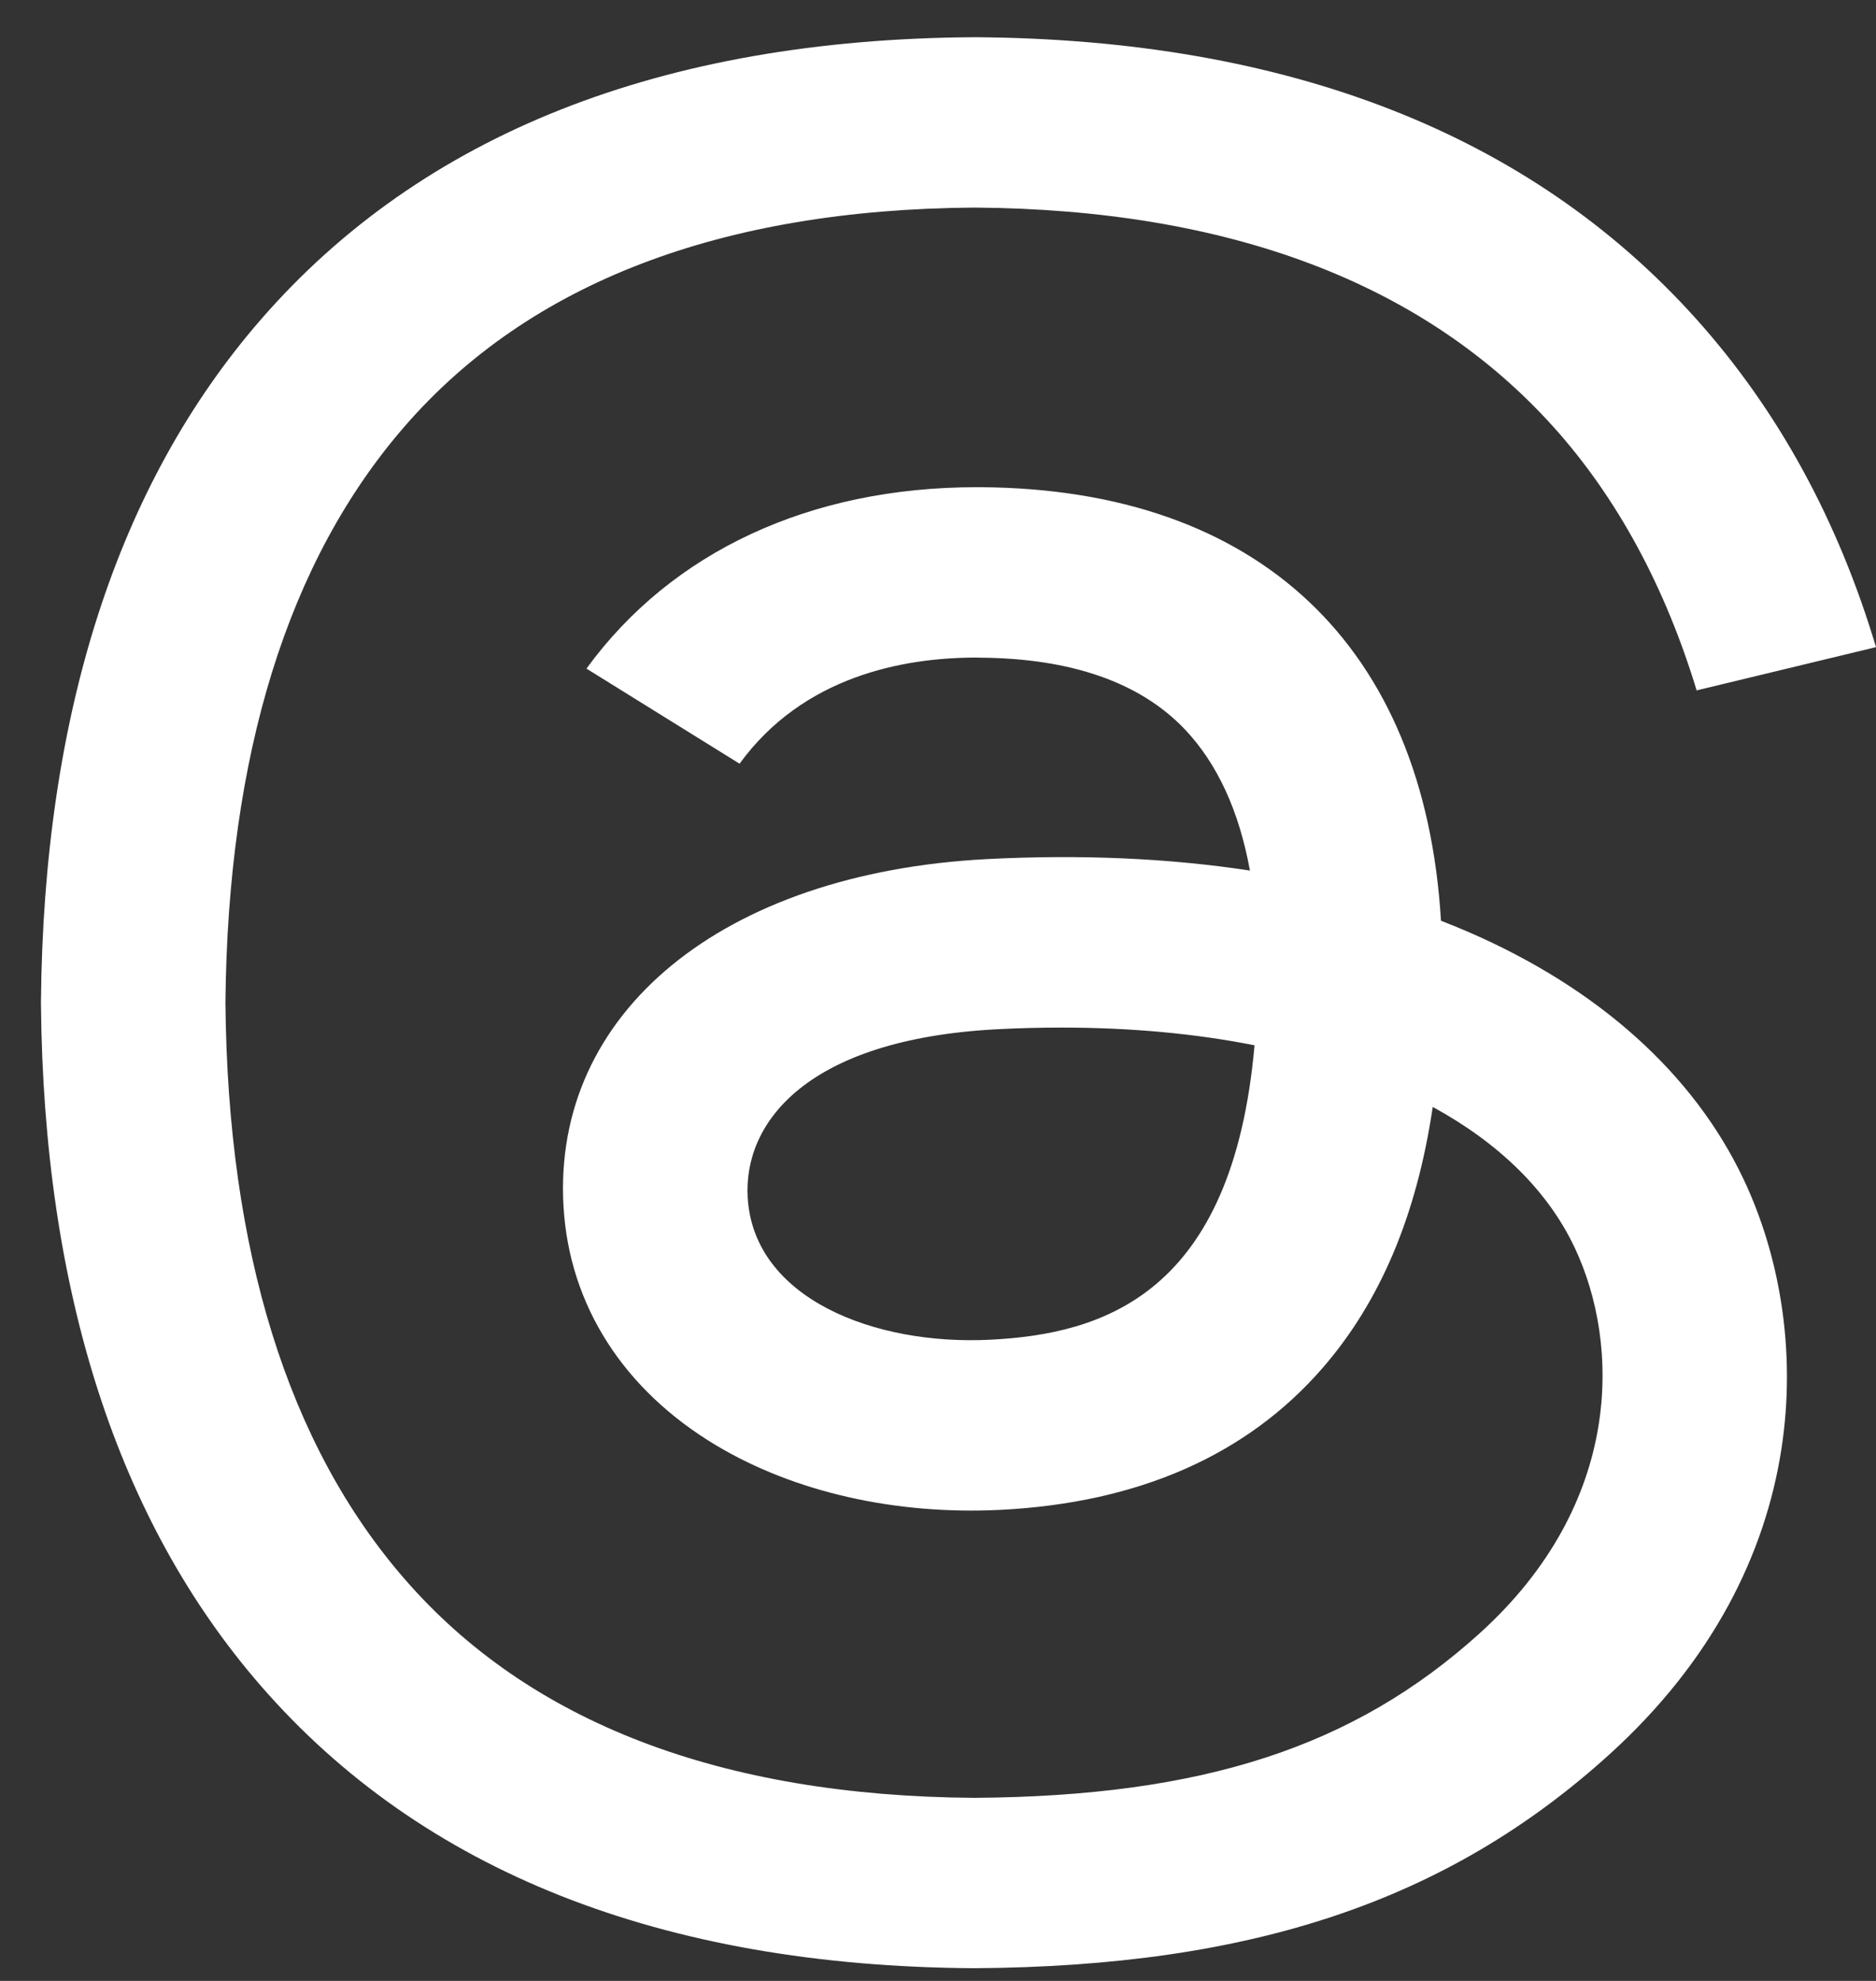 <svg width="18" height="19" viewBox="0 0 18 19" fill="none" xmlns="http://www.w3.org/2000/svg">
<rect x="0" y="0" width="18" height="19" fill="#333333" stroke="none"/>
<path d="M14.094 8.941C14.006 8.903 13.916 8.866 13.826 8.831C13.668 6.197 12.077 4.689 9.407 4.673C9.395 4.673 9.383 4.673 9.37 4.673C7.773 4.673 6.445 5.29 5.627 6.413L7.096 7.325C7.707 6.486 8.665 6.307 9.371 6.307C9.379 6.307 9.388 6.307 9.396 6.308C10.275 6.313 10.938 6.544 11.368 6.995C11.68 7.324 11.889 7.778 11.993 8.35C11.213 8.231 10.37 8.194 9.469 8.24C6.93 8.373 5.297 9.713 5.407 11.575C5.463 12.52 5.983 13.332 6.871 13.863C7.622 14.312 8.59 14.531 9.595 14.482C10.923 14.416 11.965 13.957 12.692 13.119C13.244 12.482 13.593 11.657 13.747 10.617C14.38 10.963 14.849 11.418 15.108 11.965C15.548 12.894 15.574 14.421 14.197 15.666C12.99 16.757 11.54 17.229 9.348 17.244C6.917 17.227 5.078 16.522 3.883 15.146C2.763 13.859 2.185 11.998 2.163 9.618C2.185 7.237 2.763 5.377 3.883 4.089C5.078 2.713 6.917 2.008 9.348 1.991C11.797 2.008 13.668 2.717 14.909 4.099C15.518 4.777 15.977 5.629 16.279 6.622L18 6.207C17.634 4.984 17.057 3.93 16.272 3.056C14.68 1.284 12.353 0.376 9.354 0.357H9.342C6.35 0.376 4.048 1.287 2.502 3.066C1.127 4.648 0.417 6.851 0.393 9.611L0.393 9.618L0.393 9.624C0.417 12.384 1.127 14.587 2.502 16.169C4.048 17.948 6.35 18.859 9.342 18.878H9.354C12.015 18.861 13.89 18.231 15.435 16.834C17.456 15.007 17.396 12.716 16.729 11.31C16.251 10.301 15.34 9.482 14.094 8.941ZM9.5 12.85C8.388 12.906 7.231 12.454 7.174 11.486C7.132 10.768 7.739 9.967 9.569 9.872C9.778 9.861 9.984 9.856 10.186 9.856C10.85 9.856 11.472 9.914 12.037 10.026C11.827 12.409 10.59 12.796 9.5 12.85Z" fill="white"/>
</svg>

